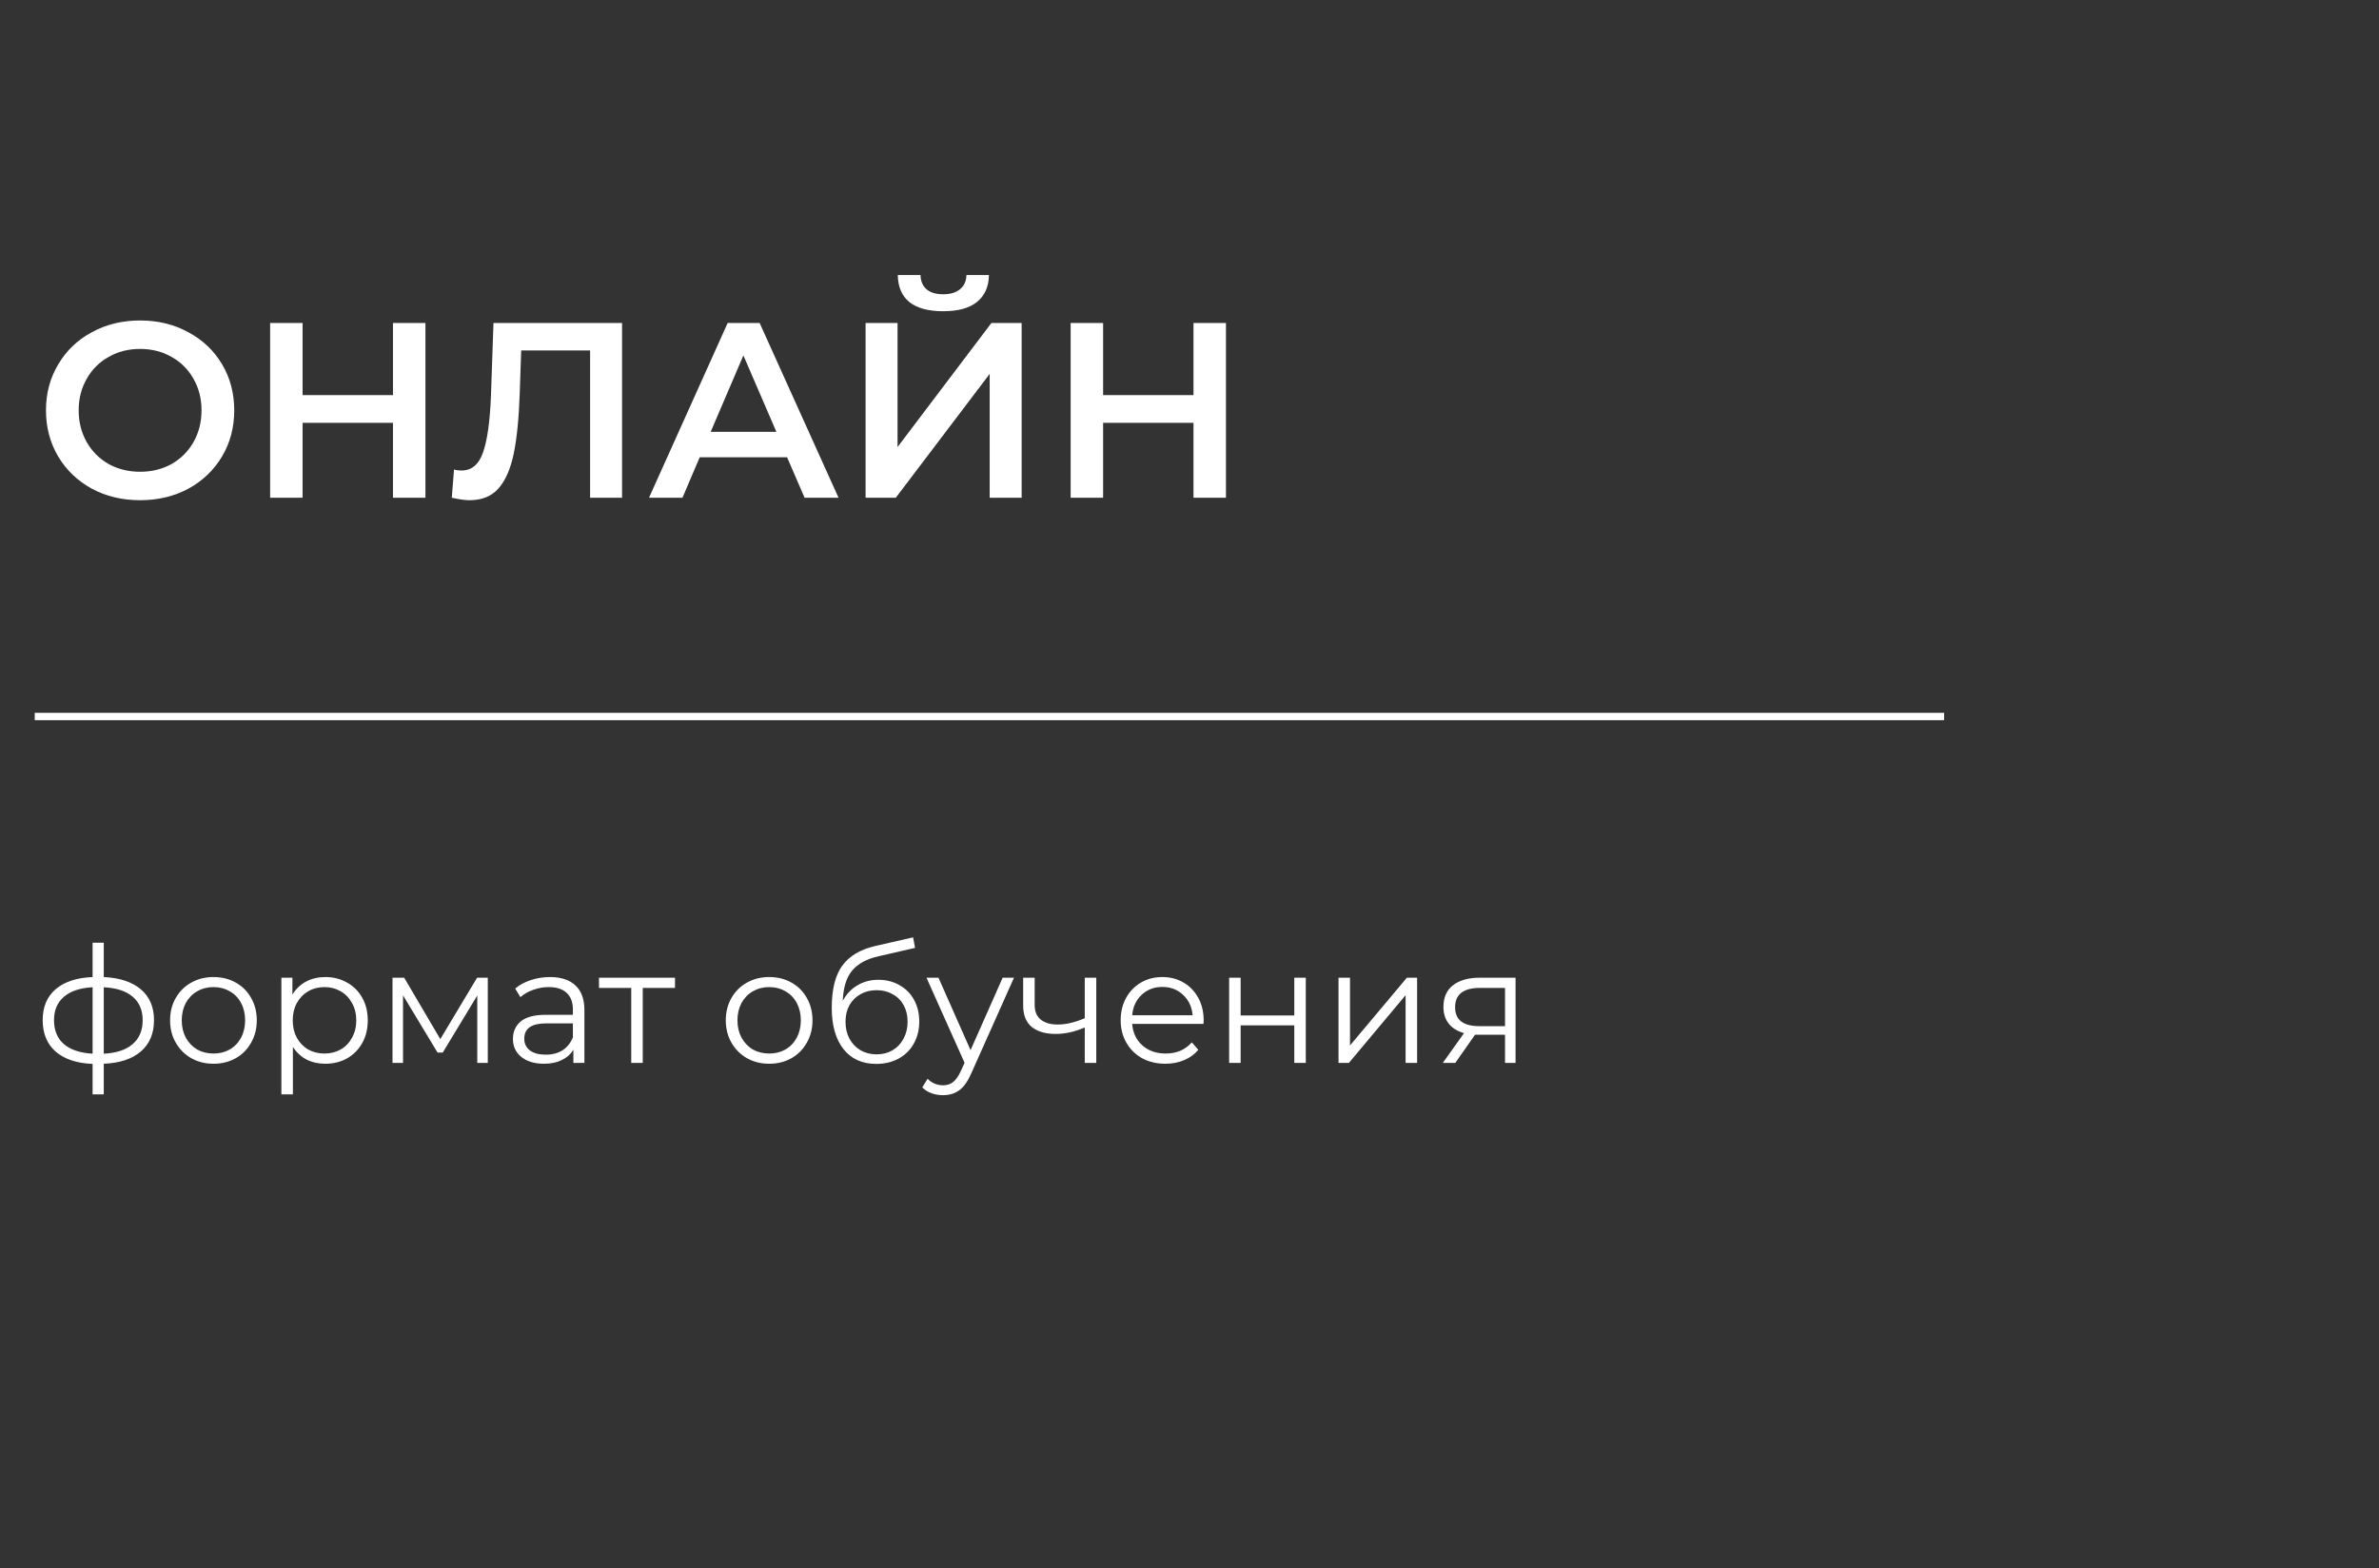 <?xml version="1.0" encoding="UTF-8"?> <svg xmlns="http://www.w3.org/2000/svg" width="411" height="271" viewBox="0 0 411 271" fill="none"><rect x="0" y="0" width="411" height="271" fill="#333333" stroke="none"/> <path d="M24.204 86.431C21.127 86.431 18.352 85.77 15.878 84.447C13.405 83.095 11.464 81.24 10.055 78.882C8.646 76.495 7.941 73.835 7.941 70.902C7.941 67.969 8.646 65.323 10.055 62.965C11.464 60.578 13.405 58.723 15.878 57.4C18.352 56.048 21.127 55.373 24.204 55.373C27.281 55.373 30.056 56.048 32.529 57.4C35.003 58.723 36.944 60.563 38.353 62.922C39.762 65.28 40.467 67.94 40.467 70.902C40.467 73.864 39.762 76.524 38.353 78.882C36.944 81.24 35.003 83.095 32.529 84.447C30.056 85.77 27.281 86.431 24.204 86.431ZM24.204 81.514C26.217 81.514 28.029 81.068 29.639 80.177C31.25 79.256 32.515 77.991 33.435 76.38C34.355 74.741 34.816 72.915 34.816 70.902C34.816 68.889 34.355 67.077 33.435 65.467C32.515 63.828 31.25 62.562 29.639 61.671C28.029 60.75 26.217 60.29 24.204 60.29C22.191 60.29 20.379 60.75 18.769 61.671C17.158 62.562 15.893 63.828 14.973 65.467C14.052 67.077 13.592 68.889 13.592 70.902C13.592 72.915 14.052 74.741 14.973 76.38C15.893 77.991 17.158 79.256 18.769 80.177C20.379 81.068 22.191 81.514 24.204 81.514ZM73.498 55.804V86H67.89V73.059H52.274V86H46.667V55.804H52.274V68.271H67.89V55.804H73.498ZM107.469 55.804V86H101.948V60.549H90.042L89.783 68.098C89.639 72.326 89.294 75.762 88.748 78.408C88.201 81.025 87.324 83.023 86.117 84.404C84.909 85.756 83.241 86.431 81.113 86.431C80.365 86.431 79.344 86.288 78.05 86L78.438 81.126C78.812 81.24 79.243 81.298 79.732 81.298C81.487 81.298 82.723 80.263 83.442 78.192C84.19 76.093 84.65 72.8 84.822 68.314L85.254 55.804H107.469ZM135.98 79.012H120.882L117.905 86H112.125L125.713 55.804H131.235L144.866 86H138.999L135.98 79.012ZM134.125 74.612L128.431 61.412L122.78 74.612H134.125ZM149.54 55.804H155.061V77.243L171.281 55.804H176.5V86H170.979V64.604L154.759 86H149.54V55.804ZM162.955 53.776C160.367 53.776 158.412 53.245 157.089 52.18C155.795 51.116 155.133 49.563 155.104 47.522H159.03C159.059 48.586 159.404 49.405 160.065 49.98C160.727 50.556 161.69 50.843 162.955 50.843C164.192 50.843 165.155 50.556 165.846 49.98C166.564 49.405 166.938 48.586 166.967 47.522H170.849C170.821 49.535 170.13 51.088 168.779 52.18C167.456 53.245 165.515 53.776 162.955 53.776ZM211.798 55.804V86H206.19V73.059H190.575V86H184.967V55.804H190.575V68.271H206.19V55.804H211.798Z" fill="white"></path> <path d="M26.608 176.27C26.608 178.566 25.852 180.367 24.34 181.674C22.828 182.981 20.691 183.69 17.928 183.802V189.094H15.996V183.83C13.252 183.718 11.124 183.009 9.612 181.702C8.119 180.377 7.372 178.566 7.372 176.27C7.372 173.993 8.119 172.21 9.612 170.922C11.124 169.634 13.252 168.934 15.996 168.822V162.886H17.928V168.822C20.691 168.953 22.828 169.662 24.34 170.95C25.852 172.238 26.608 174.011 26.608 176.27ZM9.332 176.27C9.332 178.025 9.892 179.397 11.012 180.386C12.151 181.375 13.812 181.935 15.996 182.066V170.586C13.831 170.698 12.179 171.249 11.04 172.238C9.901 173.209 9.332 174.553 9.332 176.27ZM17.928 182.066C20.112 181.954 21.773 181.403 22.912 180.414C24.069 179.425 24.648 178.043 24.648 176.27C24.648 174.534 24.069 173.181 22.912 172.21C21.773 171.239 20.112 170.698 17.928 170.586V182.066ZM36.888 183.802C35.47 183.802 34.191 183.485 33.052 182.85C31.914 182.197 31.018 181.301 30.364 180.162C29.711 179.023 29.384 177.735 29.384 176.298C29.384 174.861 29.711 173.573 30.364 172.434C31.018 171.295 31.914 170.409 33.052 169.774C34.191 169.139 35.47 168.822 36.888 168.822C38.307 168.822 39.586 169.139 40.724 169.774C41.863 170.409 42.75 171.295 43.384 172.434C44.038 173.573 44.364 174.861 44.364 176.298C44.364 177.735 44.038 179.023 43.384 180.162C42.75 181.301 41.863 182.197 40.724 182.85C39.586 183.485 38.307 183.802 36.888 183.802ZM36.888 182.038C37.934 182.038 38.867 181.805 39.688 181.338C40.528 180.853 41.182 180.171 41.648 179.294C42.115 178.417 42.348 177.418 42.348 176.298C42.348 175.178 42.115 174.179 41.648 173.302C41.182 172.425 40.528 171.753 39.688 171.286C38.867 170.801 37.934 170.558 36.888 170.558C35.843 170.558 34.9 170.801 34.06 171.286C33.239 171.753 32.586 172.425 32.1 173.302C31.634 174.179 31.4 175.178 31.4 176.298C31.4 177.418 31.634 178.417 32.1 179.294C32.586 180.171 33.239 180.853 34.06 181.338C34.9 181.805 35.843 182.038 36.888 182.038ZM56.201 168.822C57.583 168.822 58.833 169.139 59.953 169.774C61.073 170.39 61.95 171.267 62.585 172.406C63.22 173.545 63.537 174.842 63.537 176.298C63.537 177.773 63.22 179.079 62.585 180.218C61.95 181.357 61.073 182.243 59.953 182.878C58.852 183.494 57.601 183.802 56.201 183.802C55.007 183.802 53.924 183.559 52.953 183.074C52.001 182.57 51.217 181.842 50.601 180.89V189.094H48.613V168.934H50.517V171.846C51.114 170.875 51.898 170.129 52.869 169.606C53.858 169.083 54.969 168.822 56.201 168.822ZM56.061 182.038C57.088 182.038 58.021 181.805 58.861 181.338C59.701 180.853 60.355 180.171 60.821 179.294C61.306 178.417 61.549 177.418 61.549 176.298C61.549 175.178 61.306 174.189 60.821 173.33C60.355 172.453 59.701 171.771 58.861 171.286C58.021 170.801 57.088 170.558 56.061 170.558C55.016 170.558 54.073 170.801 53.233 171.286C52.412 171.771 51.758 172.453 51.273 173.33C50.806 174.189 50.573 175.178 50.573 176.298C50.573 177.418 50.806 178.417 51.273 179.294C51.758 180.171 52.412 180.853 53.233 181.338C54.073 181.805 55.016 182.038 56.061 182.038ZM84.272 168.934V183.662H82.453V172.014L76.489 181.87H75.593L69.629 171.986V183.662H67.808V168.934H69.825L76.069 179.546L82.424 168.934H84.272ZM94.998 168.822C96.92 168.822 98.395 169.307 99.422 170.278C100.448 171.23 100.962 172.649 100.962 174.534V183.662H99.058V181.366C98.61 182.131 97.947 182.729 97.07 183.158C96.211 183.587 95.184 183.802 93.99 183.802C92.347 183.802 91.04 183.41 90.07 182.626C89.099 181.842 88.614 180.806 88.614 179.518C88.614 178.267 89.062 177.259 89.958 176.494C90.872 175.729 92.319 175.346 94.298 175.346H98.974V174.45C98.974 173.181 98.619 172.219 97.91 171.566C97.2 170.894 96.164 170.558 94.802 170.558C93.868 170.558 92.972 170.717 92.114 171.034C91.255 171.333 90.518 171.753 89.902 172.294L89.006 170.81C89.752 170.175 90.648 169.69 91.694 169.354C92.739 168.999 93.84 168.822 94.998 168.822ZM94.298 182.234C95.418 182.234 96.379 181.982 97.182 181.478C97.984 180.955 98.582 180.209 98.974 179.238V176.83H94.354C91.834 176.83 90.574 177.707 90.574 179.462C90.574 180.321 90.9 181.002 91.554 181.506C92.207 181.991 93.122 182.234 94.298 182.234ZM116.614 170.698H111.042V183.662H109.054V170.698H103.482V168.934H116.614V170.698ZM132.892 183.802C131.474 183.802 130.195 183.485 129.056 182.85C127.918 182.197 127.022 181.301 126.368 180.162C125.715 179.023 125.388 177.735 125.388 176.298C125.388 174.861 125.715 173.573 126.368 172.434C127.022 171.295 127.918 170.409 129.056 169.774C130.195 169.139 131.474 168.822 132.892 168.822C134.311 168.822 135.59 169.139 136.728 169.774C137.867 170.409 138.754 171.295 139.388 172.434C140.042 173.573 140.368 174.861 140.368 176.298C140.368 177.735 140.042 179.023 139.388 180.162C138.754 181.301 137.867 182.197 136.728 182.85C135.59 183.485 134.311 183.802 132.892 183.802ZM132.892 182.038C133.938 182.038 134.871 181.805 135.692 181.338C136.532 180.853 137.186 180.171 137.652 179.294C138.119 178.417 138.352 177.418 138.352 176.298C138.352 175.178 138.119 174.179 137.652 173.302C137.186 172.425 136.532 171.753 135.692 171.286C134.871 170.801 133.938 170.558 132.892 170.558C131.847 170.558 130.904 170.801 130.064 171.286C129.243 171.753 128.59 172.425 128.104 173.302C127.638 174.179 127.404 175.178 127.404 176.298C127.404 177.418 127.638 178.417 128.104 179.294C128.59 180.171 129.243 180.853 130.064 181.338C130.904 181.805 131.847 182.038 132.892 182.038ZM151.757 169.298C153.12 169.298 154.333 169.606 155.397 170.222C156.48 170.819 157.32 171.669 157.917 172.77C158.514 173.853 158.813 175.094 158.813 176.494C158.813 177.931 158.496 179.21 157.861 180.33C157.245 181.431 156.377 182.29 155.257 182.906C154.137 183.522 152.849 183.83 151.393 183.83C148.948 183.83 147.053 182.971 145.709 181.254C144.365 179.537 143.693 177.166 143.693 174.142C143.693 170.987 144.29 168.57 145.485 166.89C146.698 165.21 148.584 164.071 151.141 163.474L157.749 161.962L158.085 163.782L151.869 165.21C149.76 165.677 148.21 166.507 147.221 167.702C146.232 168.878 145.69 170.623 145.597 172.938C146.194 171.799 147.025 170.913 148.089 170.278C149.153 169.625 150.376 169.298 151.757 169.298ZM151.449 182.178C152.476 182.178 153.39 181.945 154.193 181.478C155.014 180.993 155.649 180.321 156.097 179.462C156.564 178.603 156.797 177.633 156.797 176.55C156.797 175.467 156.573 174.515 156.125 173.694C155.677 172.873 155.042 172.238 154.221 171.79C153.418 171.323 152.494 171.09 151.449 171.09C150.404 171.09 149.47 171.323 148.649 171.79C147.846 172.238 147.212 172.873 146.745 173.694C146.297 174.515 146.073 175.467 146.073 176.55C146.073 177.633 146.297 178.603 146.745 179.462C147.212 180.321 147.856 180.993 148.677 181.478C149.498 181.945 150.422 182.178 151.449 182.178ZM175.18 168.934L167.816 185.426C167.219 186.807 166.528 187.787 165.744 188.366C164.96 188.945 164.017 189.234 162.916 189.234C162.207 189.234 161.544 189.122 160.928 188.898C160.312 188.674 159.78 188.338 159.332 187.89L160.256 186.406C161.003 187.153 161.899 187.526 162.944 187.526C163.616 187.526 164.185 187.339 164.652 186.966C165.137 186.593 165.585 185.958 165.996 185.062L166.64 183.634L160.06 168.934H162.132L167.676 181.45L173.22 168.934H175.18ZM189.393 168.934V183.662H187.405V177.53C185.707 178.277 184.036 178.65 182.393 178.65C180.62 178.65 179.239 178.249 178.249 177.446C177.26 176.625 176.765 175.402 176.765 173.778V168.934H178.753V173.666C178.753 174.767 179.108 175.607 179.817 176.186C180.527 176.746 181.507 177.026 182.757 177.026C184.139 177.026 185.688 176.662 187.405 175.934V168.934H189.393ZM207.919 176.914H195.599C195.711 178.445 196.299 179.686 197.363 180.638C198.427 181.571 199.771 182.038 201.395 182.038C202.31 182.038 203.15 181.879 203.915 181.562C204.68 181.226 205.343 180.741 205.903 180.106L207.023 181.394C206.37 182.178 205.548 182.775 204.559 183.186C203.588 183.597 202.515 183.802 201.339 183.802C199.827 183.802 198.483 183.485 197.307 182.85C196.15 182.197 195.244 181.301 194.591 180.162C193.938 179.023 193.611 177.735 193.611 176.298C193.611 174.861 193.919 173.573 194.535 172.434C195.17 171.295 196.028 170.409 197.111 169.774C198.212 169.139 199.444 168.822 200.807 168.822C202.17 168.822 203.392 169.139 204.475 169.774C205.558 170.409 206.407 171.295 207.023 172.434C207.639 173.554 207.947 174.842 207.947 176.298L207.919 176.914ZM200.807 170.53C199.388 170.53 198.194 170.987 197.223 171.902C196.271 172.798 195.73 173.974 195.599 175.43H206.043C205.912 173.974 205.362 172.798 204.391 171.902C203.439 170.987 202.244 170.53 200.807 170.53ZM212.348 168.934H214.336V175.458H223.604V168.934H225.592V183.662H223.604V177.166H214.336V183.662H212.348V168.934ZM231.242 168.934H233.23V180.638L243.058 168.934H244.822V183.662H242.834V171.958L233.034 183.662H231.242V168.934ZM261.831 168.934V183.662H260.011V178.79H255.391H254.831L251.415 183.662H249.259L252.927 178.51C251.789 178.193 250.911 177.651 250.295 176.886C249.679 176.121 249.371 175.15 249.371 173.974C249.371 172.331 249.931 171.081 251.051 170.222C252.171 169.363 253.702 168.934 255.643 168.934H261.831ZM251.387 174.03C251.387 176.214 252.778 177.306 255.559 177.306H260.011V170.698H255.699C252.825 170.698 251.387 171.809 251.387 174.03Z" fill="white"></path> <rect x="6" y="123.168" width="329.869" height="1.269" fill="white"></rect> </svg> 